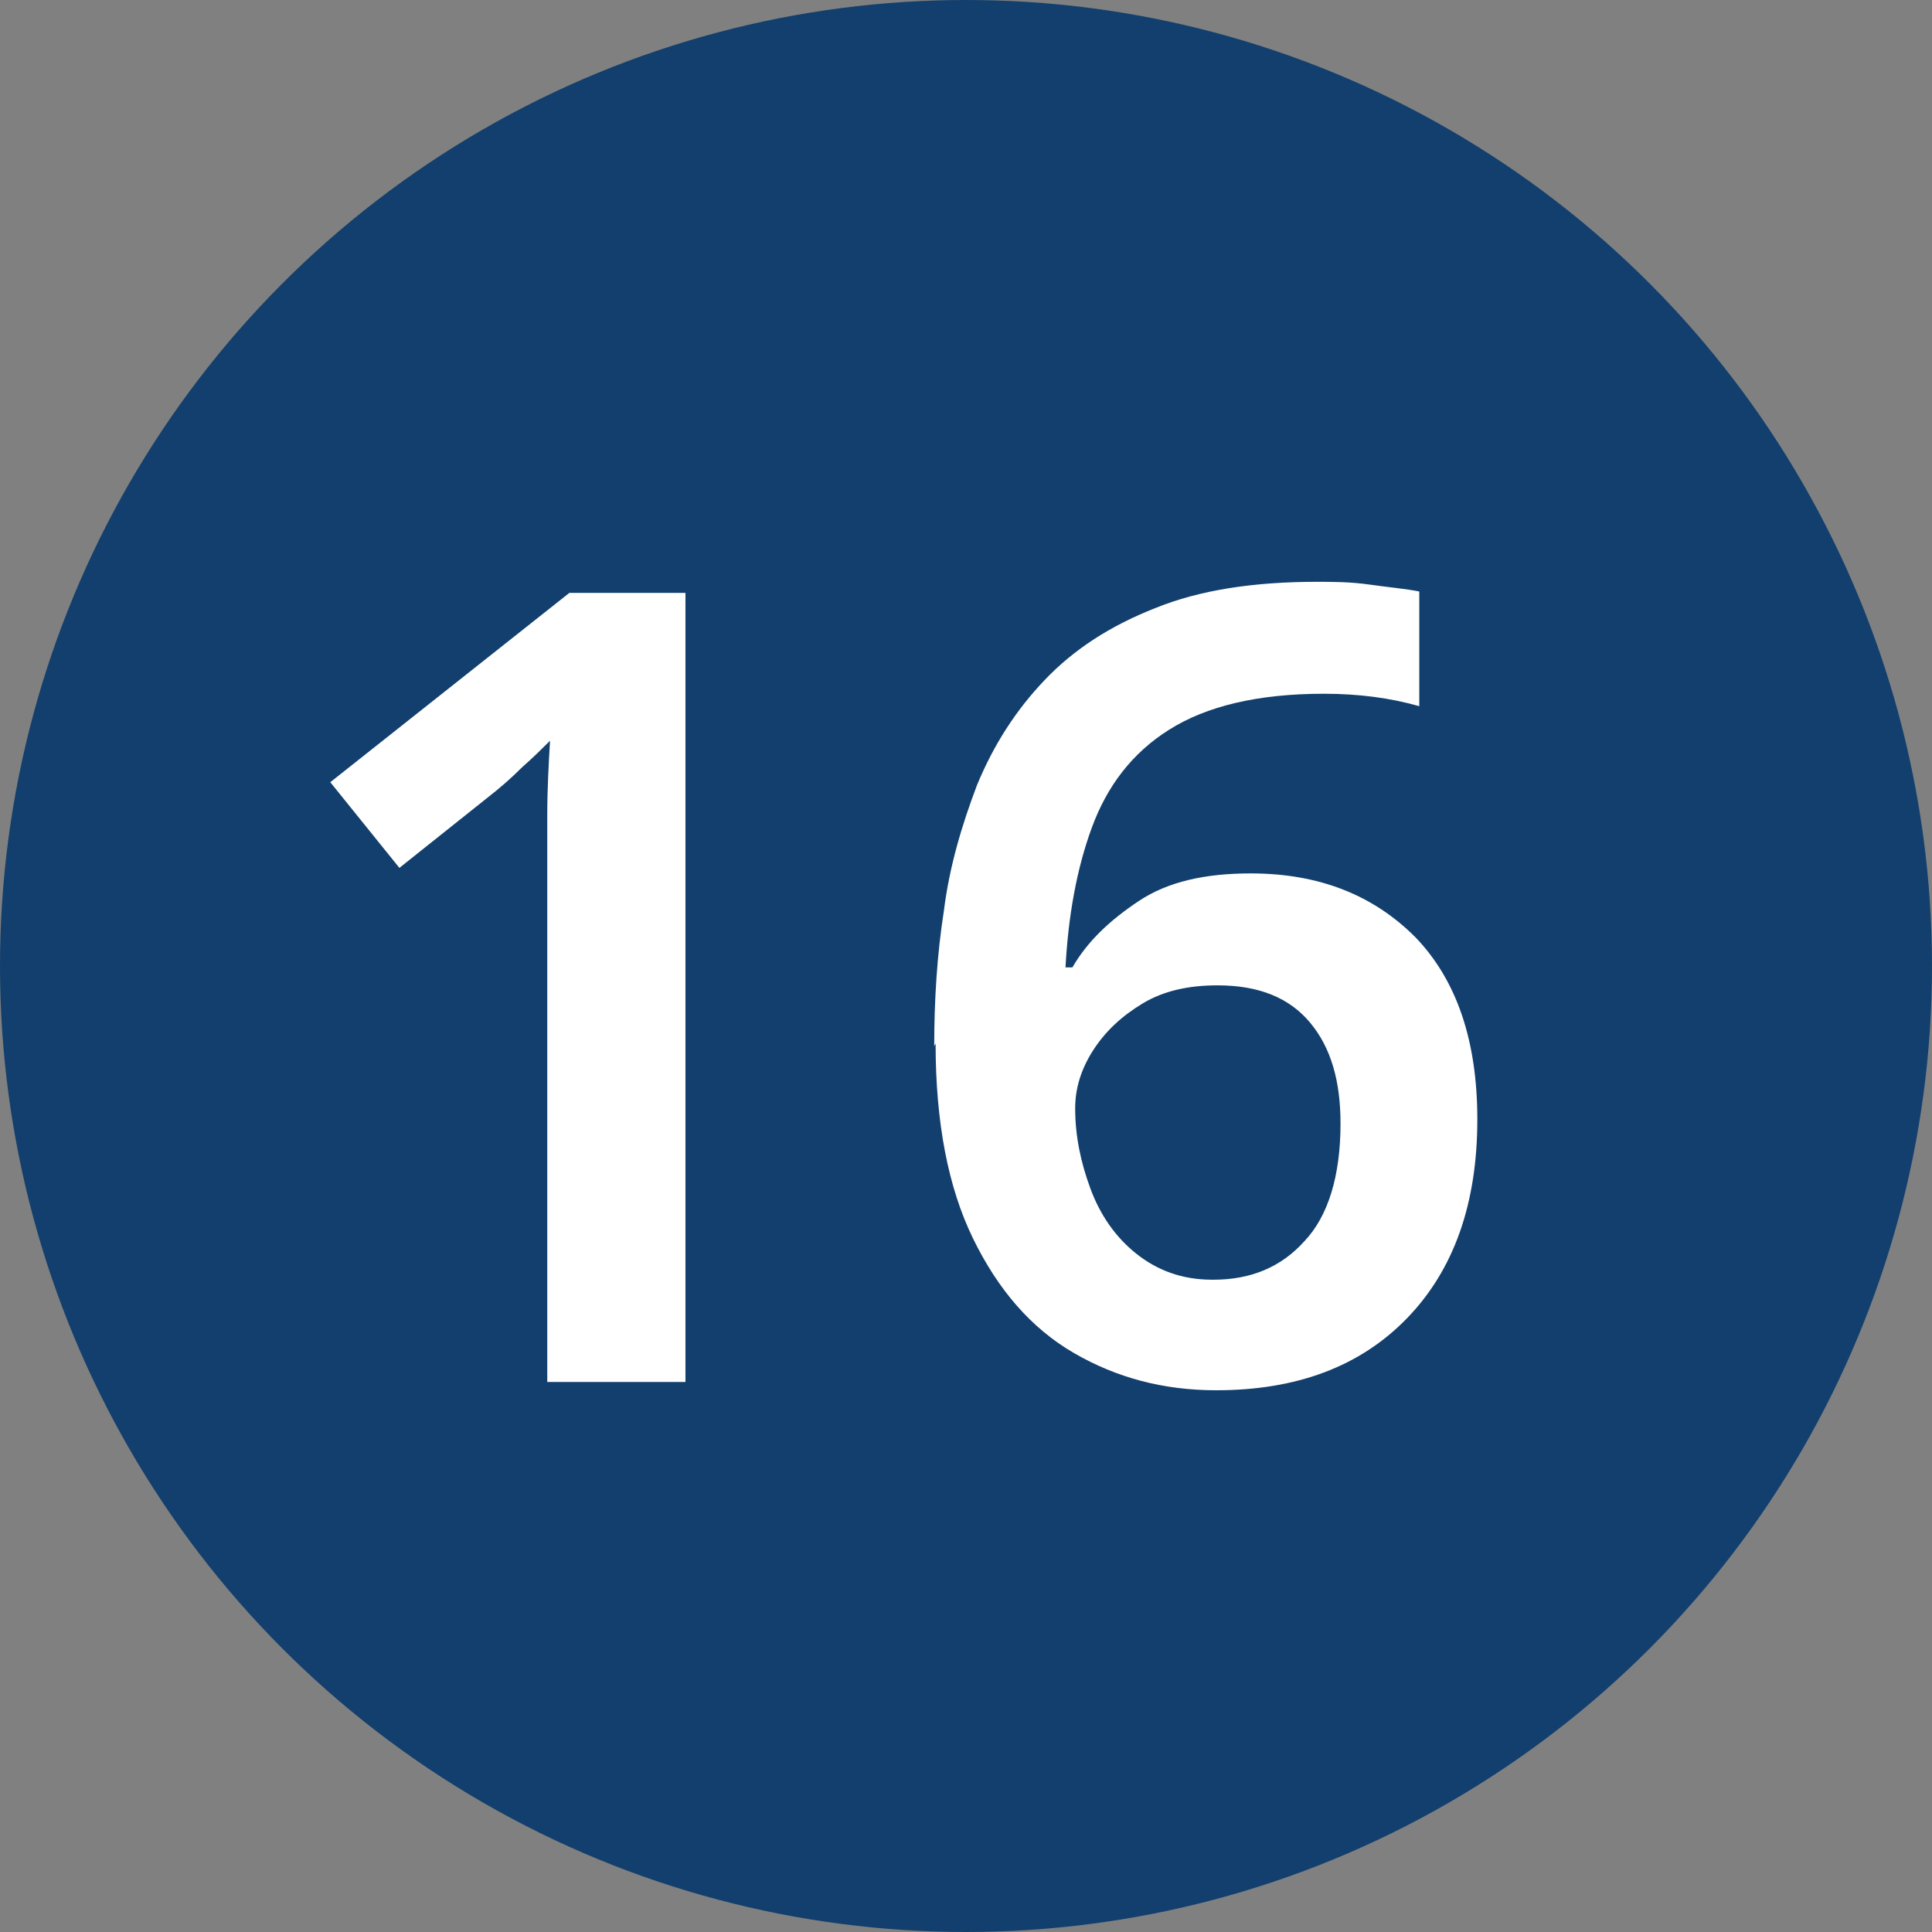 <?xml version="1.0" encoding="UTF-8"?><svg id="Layer_1" xmlns="http://www.w3.org/2000/svg" width="13.98" height="13.98" viewBox="0 0 13.98 13.98"><rect x="0" y="0" width="13.98" height="13.98" fill="#808080" stroke="none"/><defs><style>.cls-1{isolation:isolate;}.cls-2{fill:#123f6d;}.cls-2,.cls-3{stroke-width:0px;}.cls-3{fill:#fff;}</style></defs><g id="Group_6483"><circle id="Ellipse_21" class="cls-2" cx="6.99" cy="6.99" r="6.99"/><g id="_16" class="cls-1"><g class="cls-1"><path class="cls-3" d="m4.97,10h-1.01v-3.56c0-.17,0-.35,0-.54,0-.19.01-.37.02-.54-.05.05-.12.12-.2.19-.08.08-.16.15-.25.22l-.64.51-.5-.62,1.73-1.37h.84v5.71Z"/><path class="cls-3" d="m6.76,7.57c0-.33.02-.66.07-.98.04-.32.13-.62.24-.91.12-.29.28-.54.49-.76.21-.22.47-.39.8-.52.32-.13.71-.19,1.17-.19.11,0,.24,0,.38.02s.26.03.36.05v.83c-.21-.06-.44-.09-.69-.09-.48,0-.85.09-1.12.26-.27.17-.45.41-.56.71-.11.3-.17.64-.19,1.01h.05c.11-.19.27-.34.48-.48s.48-.2.81-.2c.5,0,.89.16,1.19.46.3.31.45.75.45,1.32,0,.61-.17,1.09-.51,1.44-.34.35-.8.52-1.38.52-.38,0-.72-.09-1.03-.27-.31-.18-.55-.46-.73-.83-.18-.37-.27-.84-.27-1.41Zm2.02,1.69c.27,0,.49-.09.66-.28.17-.18.26-.47.26-.85,0-.31-.07-.55-.22-.73-.15-.18-.37-.27-.67-.27-.21,0-.39.04-.54.13s-.27.2-.36.34c-.09.14-.13.28-.13.42,0,.2.04.39.11.58.07.19.18.35.33.47.15.12.33.19.55.19Z"/></g></g></g></svg>